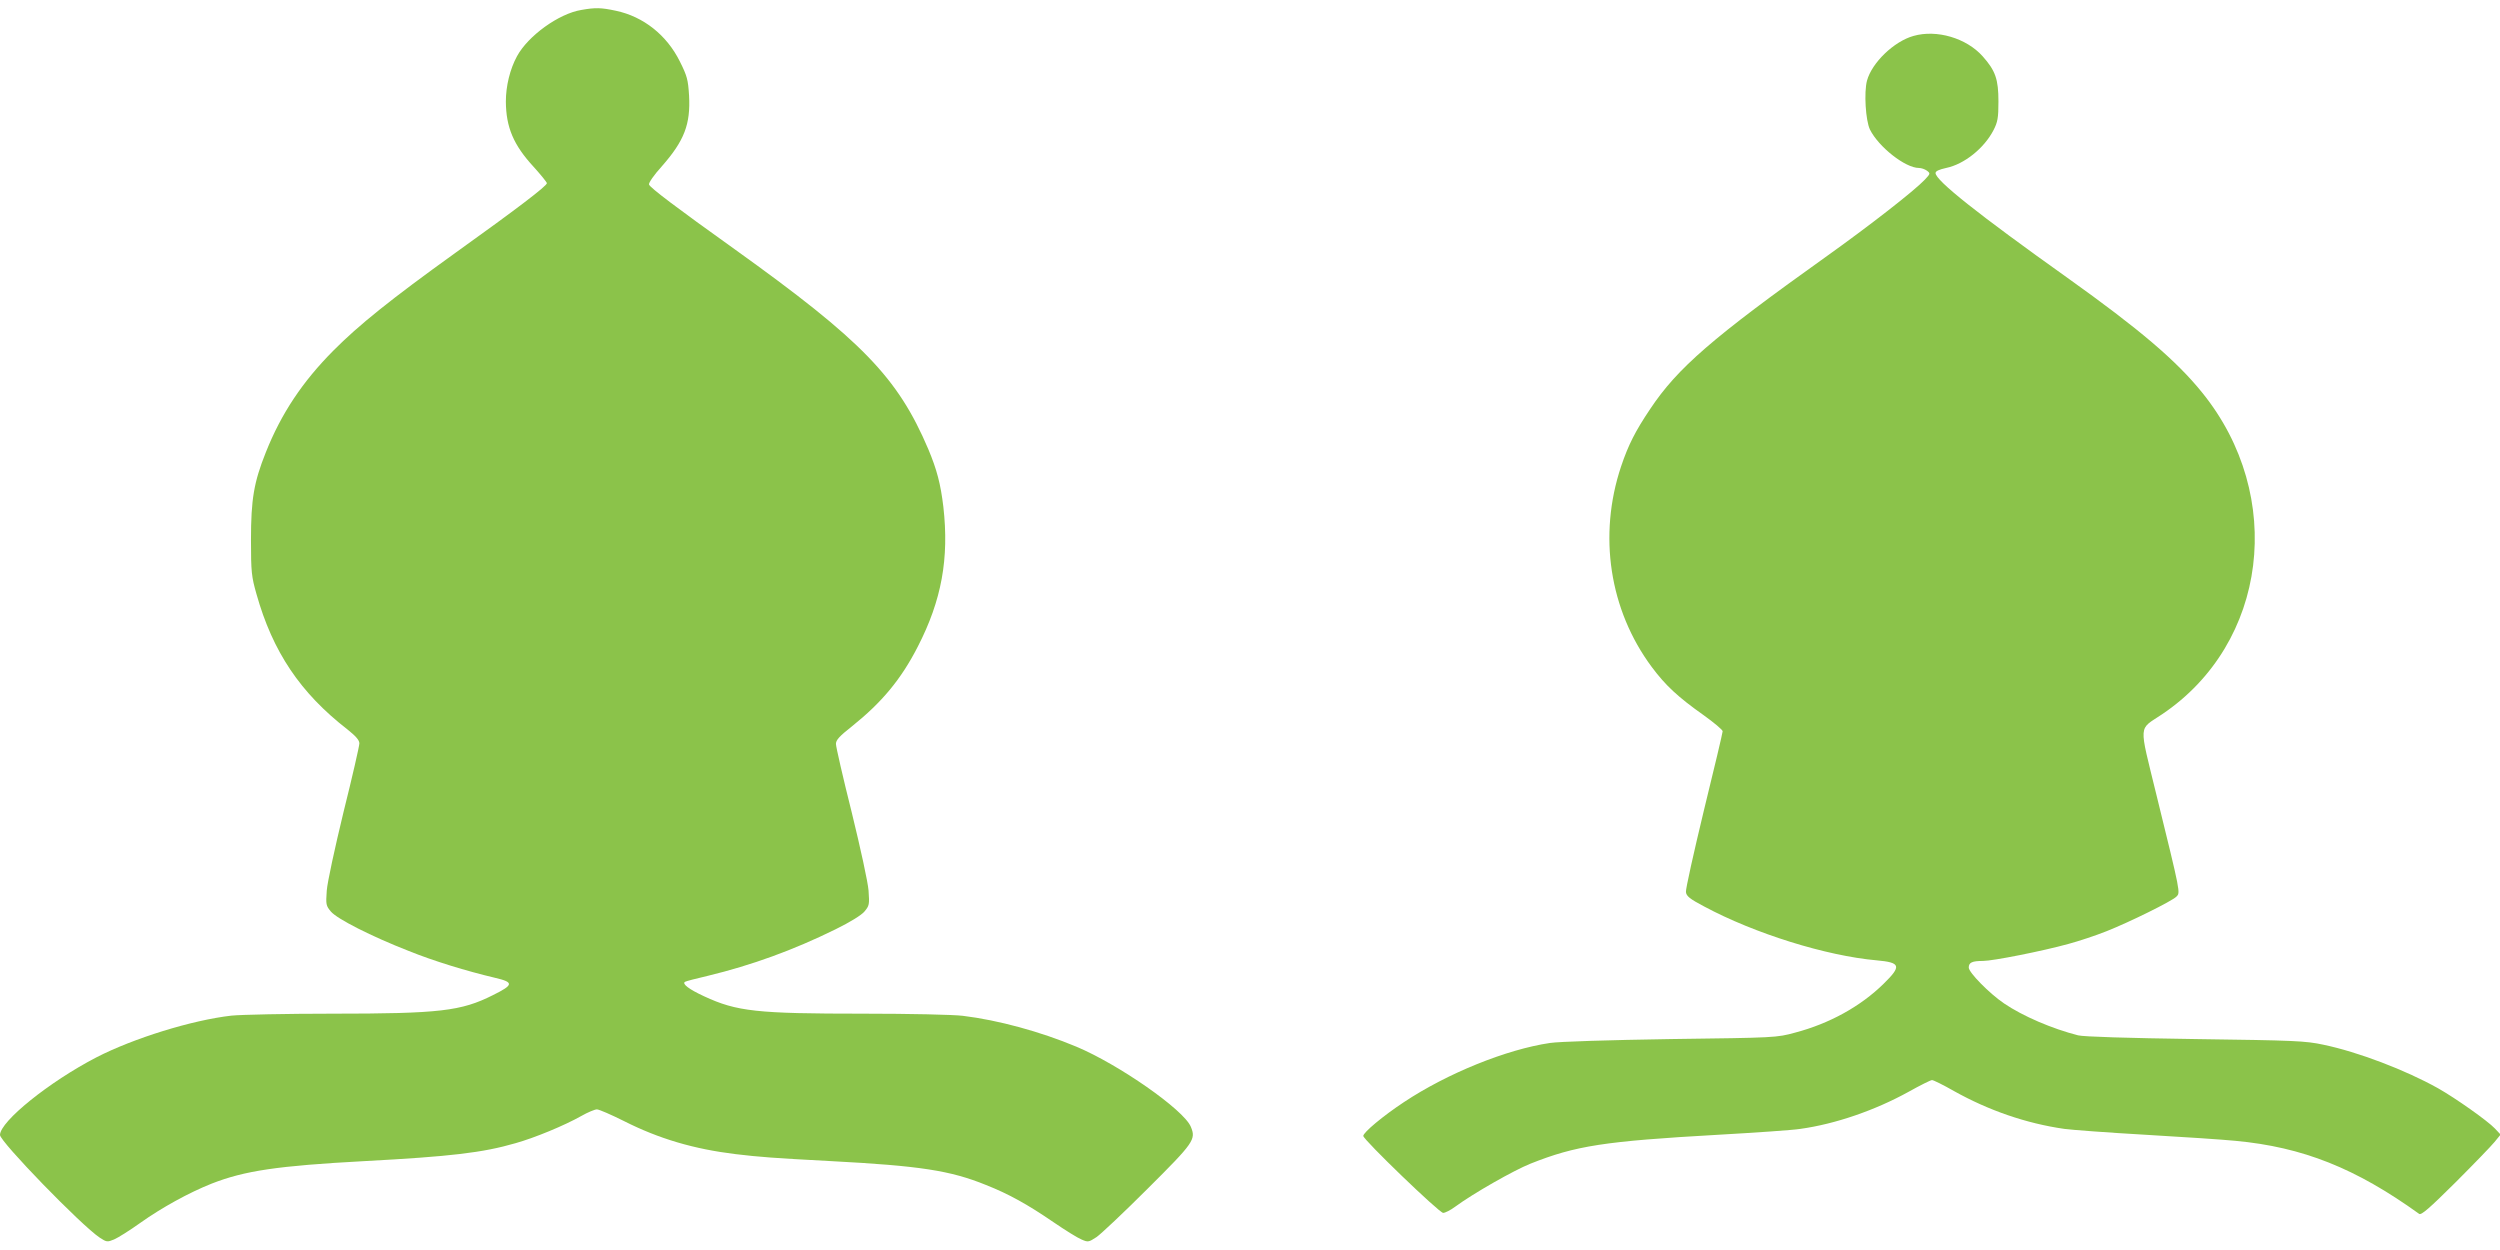 <?xml version="1.0" standalone="no"?>
<!DOCTYPE svg PUBLIC "-//W3C//DTD SVG 20010904//EN"
 "http://www.w3.org/TR/2001/REC-SVG-20010904/DTD/svg10.dtd">
<svg version="1.0" xmlns="http://www.w3.org/2000/svg"
 width="1280pt" height="640pt" viewBox="0 0 1280 640"
 preserveAspectRatio="xMidYMid meet">
<g transform="translate(0,640) scale(0.1,-0.1)"
fill="#8bc34a" stroke="none">
<path d="M2976 6349 c-115 -19 -272 -132 -329 -237 -36 -66 -57 -153 -57 -232
1 -132 39 -222 142 -334 37 -41 68 -79 68 -84 0 -14 -152 -130 -469 -357 -331
-238 -495 -370 -624 -500 -158 -159 -267 -322 -346 -521 -61 -153 -76 -239
-76 -449 0 -165 3 -188 28 -276 83 -296 225 -507 465 -693 44 -35 62 -56 62
-72 0 -13 -36 -171 -81 -351 -45 -186 -83 -361 -86 -403 -5 -71 -4 -77 21
-107 32 -38 207 -127 399 -202 126 -51 296 -103 440 -137 99 -23 98 -36 -9
-89 -163 -82 -272 -95 -824 -95 -234 0 -465 -5 -515 -10 -202 -23 -502 -116
-692 -214 -241 -125 -492 -327 -493 -397 0 -34 416 -463 511 -526 35 -23 39
-23 73 -9 19 8 80 46 133 84 111 79 251 156 367 202 169 66 337 91 780 115
446 24 607 43 776 92 99 28 249 90 336 139 33 19 70 34 80 34 11 0 73 -27 139
-60 180 -91 358 -143 570 -169 126 -15 191 -20 491 -36 454 -24 610 -48 792
-122 117 -46 215 -101 345 -190 60 -41 124 -81 144 -89 34 -15 37 -14 77 12
22 15 141 127 262 248 238 237 248 252 221 317 -36 87 -369 319 -586 410 -184
77 -400 136 -581 158 -47 6 -272 11 -510 11 -546 0 -647 11 -815 89 -78 36
-114 64 -98 74 4 3 57 17 118 31 223 54 436 131 653 238 75 37 132 72 148 91
25 30 26 36 21 107 -3 42 -41 216 -86 400 -45 179 -81 337 -81 351 0 20 17 39
83 91 152 122 250 239 336 407 122 237 161 451 131 716 -14 117 -33 190 -77
295 -157 369 -339 556 -993 1025 -301 215 -430 313 -437 330 -3 8 25 49 66 94
115 131 147 215 139 362 -5 81 -10 100 -47 174 -67 135 -186 230 -328 260 -75
16 -104 17 -177 4z"/>
<path d="M9797 6216 c-100 -28 -213 -137 -238 -229 -16 -60 -7 -204 15 -250
44 -89 181 -197 251 -197 12 0 30 -6 41 -14 18 -14 18 -15 -11 -46 -54 -57
-281 -234 -508 -396 -579 -413 -758 -568 -898 -778 -76 -113 -112 -184 -149
-294 -118 -353 -60 -735 157 -1027 70 -94 133 -153 266 -247 53 -38 97 -75 97
-82 0 -7 -43 -190 -96 -405 -52 -216 -94 -404 -92 -418 2 -21 19 -35 93 -74
259 -139 625 -253 884 -276 123 -11 128 -29 35 -120 -118 -116 -278 -204 -453
-250 -95 -26 -101 -26 -636 -33 -323 -5 -572 -13 -619 -20 -223 -33 -525 -155
-748 -303 -106 -70 -208 -155 -208 -173 0 -19 389 -394 409 -394 10 0 38 14
62 32 94 69 300 186 385 220 231 92 377 115 961 148 194 11 383 24 420 30 181
25 385 96 555 190 59 33 113 60 120 60 7 0 58 -25 112 -56 177 -99 370 -166
566 -194 36 -5 223 -19 415 -30 193 -11 400 -25 460 -31 345 -32 616 -140 941
-374 11 -8 54 30 185 160 94 94 184 187 201 208 l31 38 -29 31 c-38 40 -201
155 -291 206 -168 94 -410 186 -587 223 -93 20 -147 22 -656 29 -350 5 -572
12 -600 19 -133 34 -283 98 -380 164 -75 51 -180 158 -180 183 0 26 17 34 73
34 50 0 303 50 437 87 52 14 140 43 195 65 121 48 333 153 358 177 21 21 23
12 -102 521 -91 374 -94 330 29 413 540 363 634 1118 205 1647 -132 164 -322
325 -689 587 -459 327 -676 499 -676 537 0 10 18 18 54 26 93 19 195 101 243
194 21 41 25 62 25 146 0 114 -15 158 -81 232 -83 93 -235 138 -354 104z"/>
</g>
</svg>
